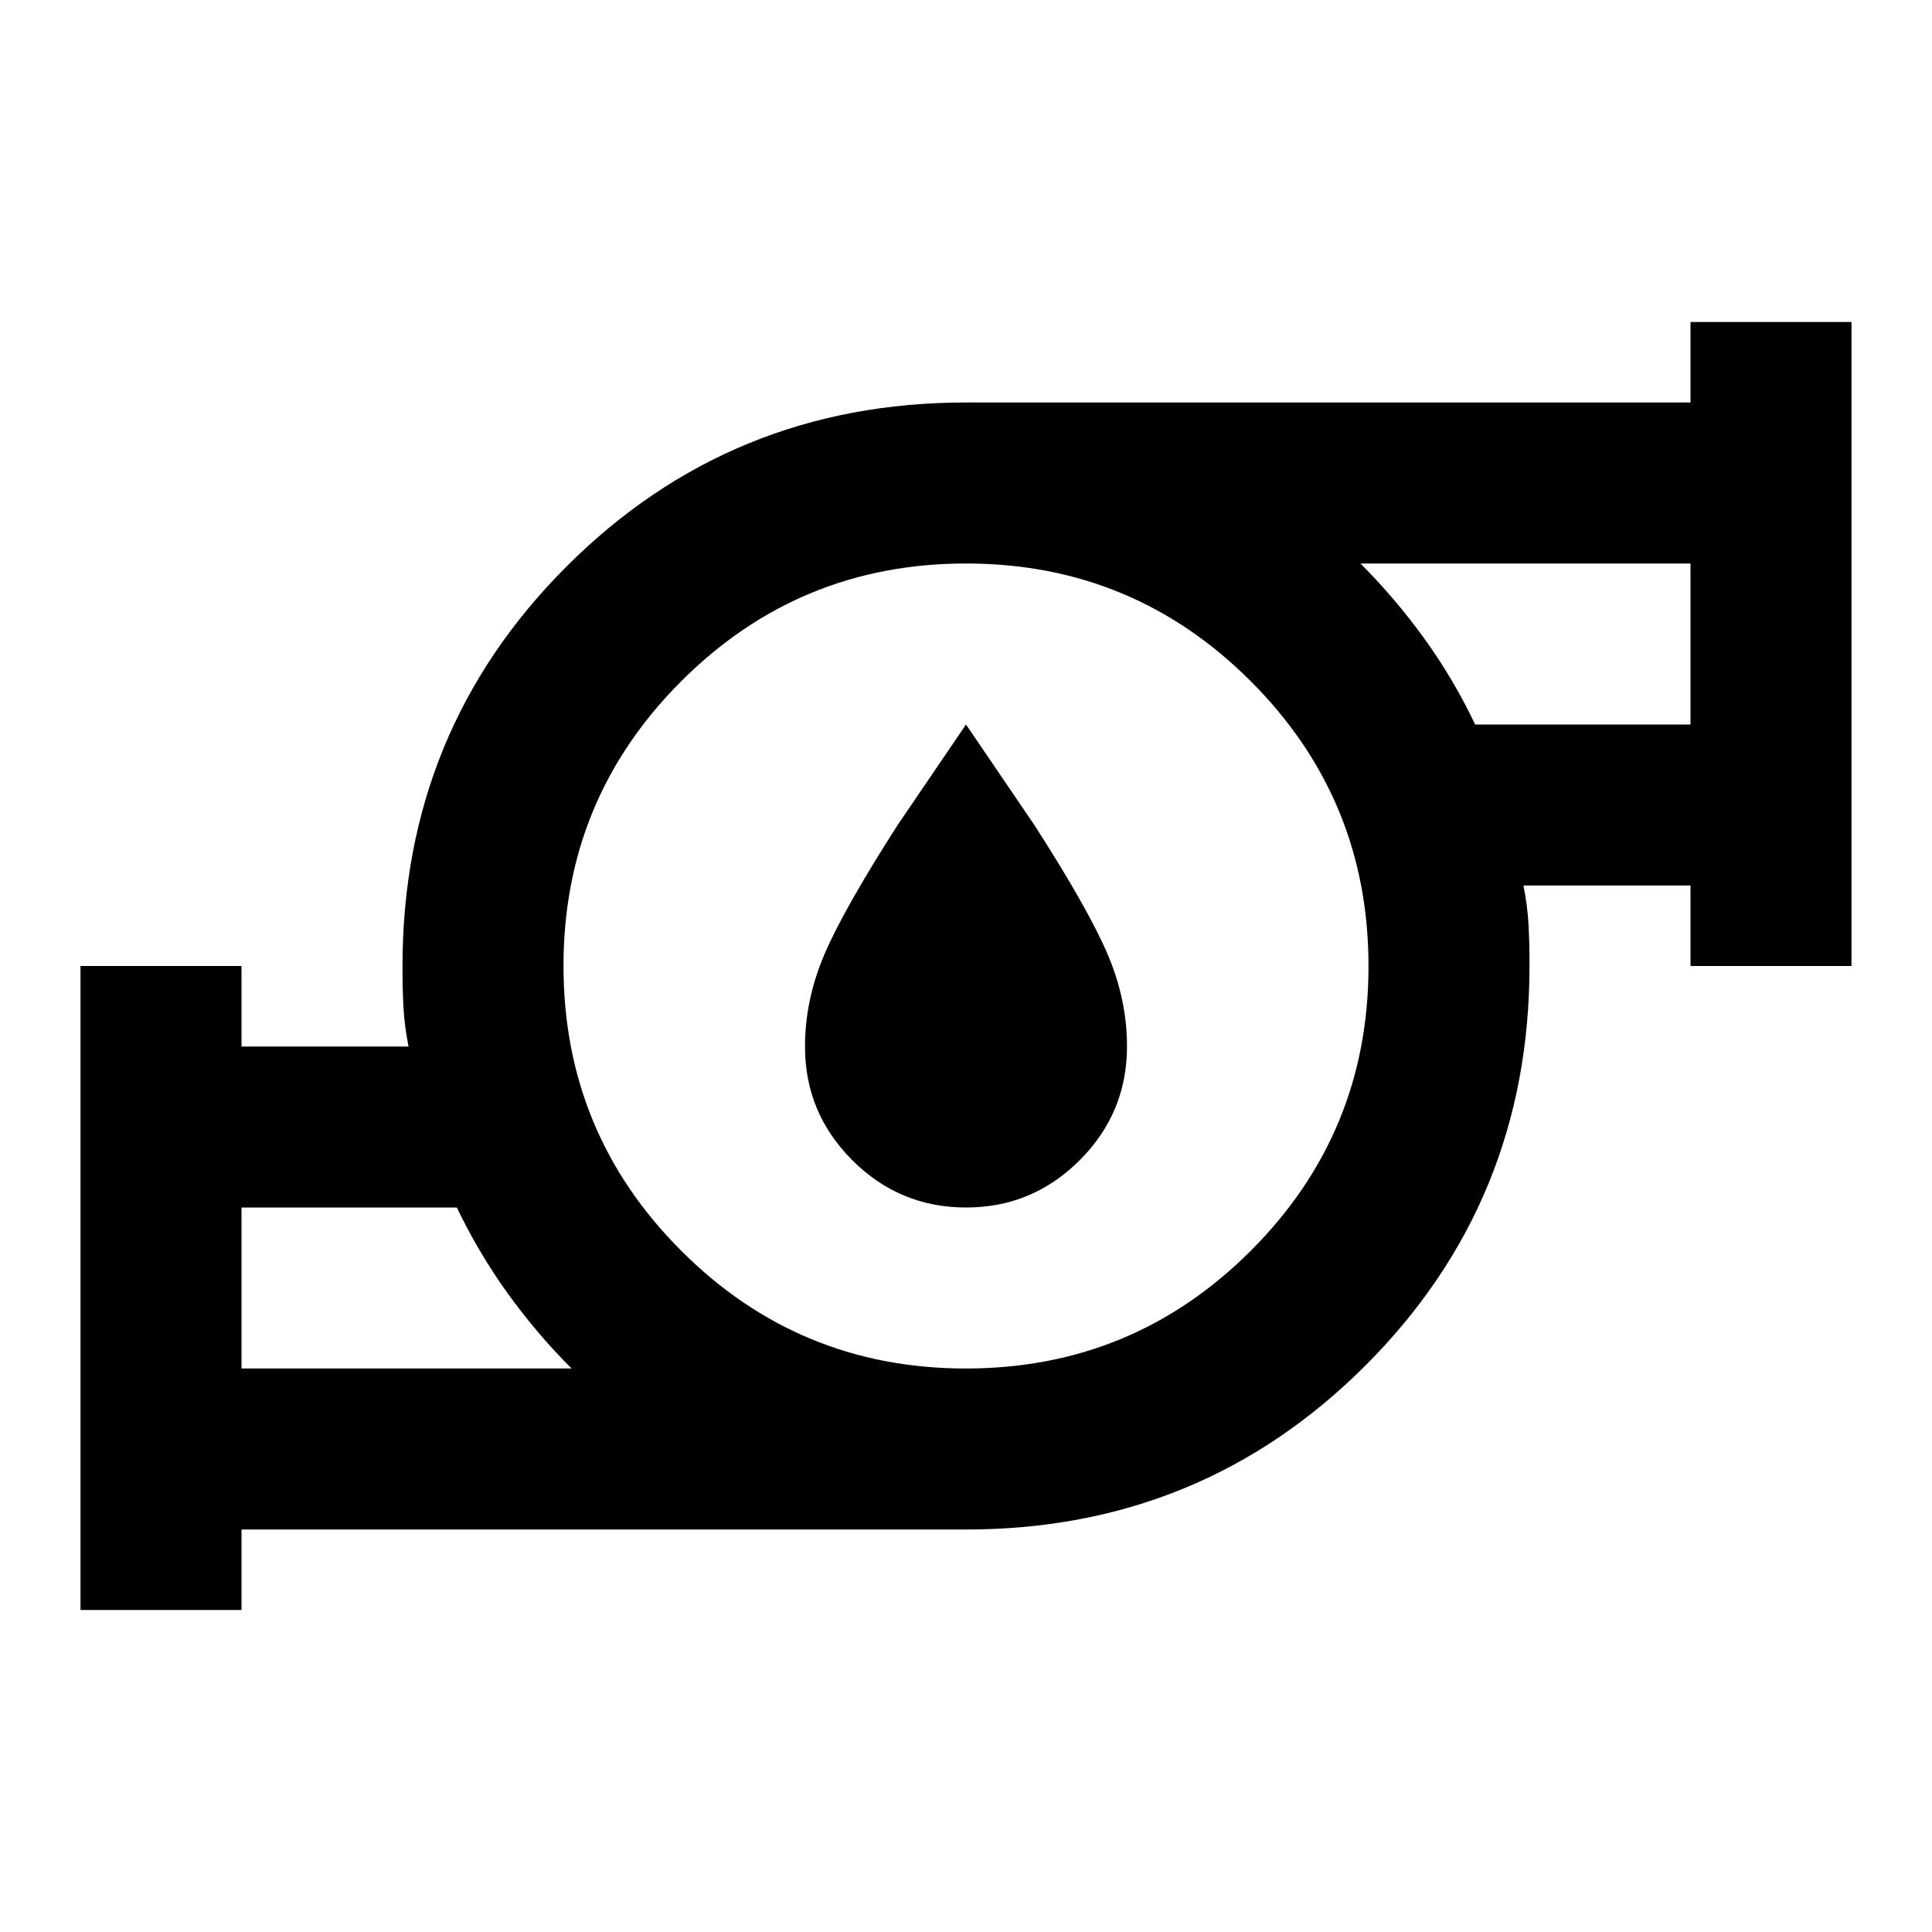 <?xml version='1.0' encoding='iso-8859-1'?>
<!DOCTYPE svg PUBLIC '-//W3C//DTD SVG 1.1//EN' 'http://www.w3.org/Graphics/SVG/1.1/DTD/svg11.dtd'>
<svg fill="#000000" height="100px" width="100px" version="1.1" xmlns="http://www.w3.org/2000/svg" viewBox="0 0 24 24" xmlns:xlink="http://www.w3.org/1999/xlink">
  <g>
    <path d="M3 17h4.1q-.425-.425-.787-.925T5.675 15H3v2Zm9 0q2.075 0 3.538-1.463T17 12q0-2.075-1.463-3.538T12 7Q9.925 7 8.462 8.463T7 12q0 2.075 1.463 3.538T12 17Zm6.325-8H21V7h-4.1q.425.425.788.925T18.325 9ZM1 20v-8h2v1h2.075q-.05-.25-.063-.488T5 12q0-2.925 2.038-4.963T12 5h9V4h2v8h-2v-1h-2.075q.05.25.063.488T19 12q0 2.925-2.038 4.963T12 19H3v1H1Zm2-3v-2v2Zm18-8V7v2Zm-9 3Zm0 3q-.825 0-1.413-.588T10 13q0-.575.238-1.137t.912-1.613L12 9l.85 1.25q.675 1.05.913 1.613T14 13q0 .825-.588 1.413T12 15Z"/>
  </g>
</svg>
